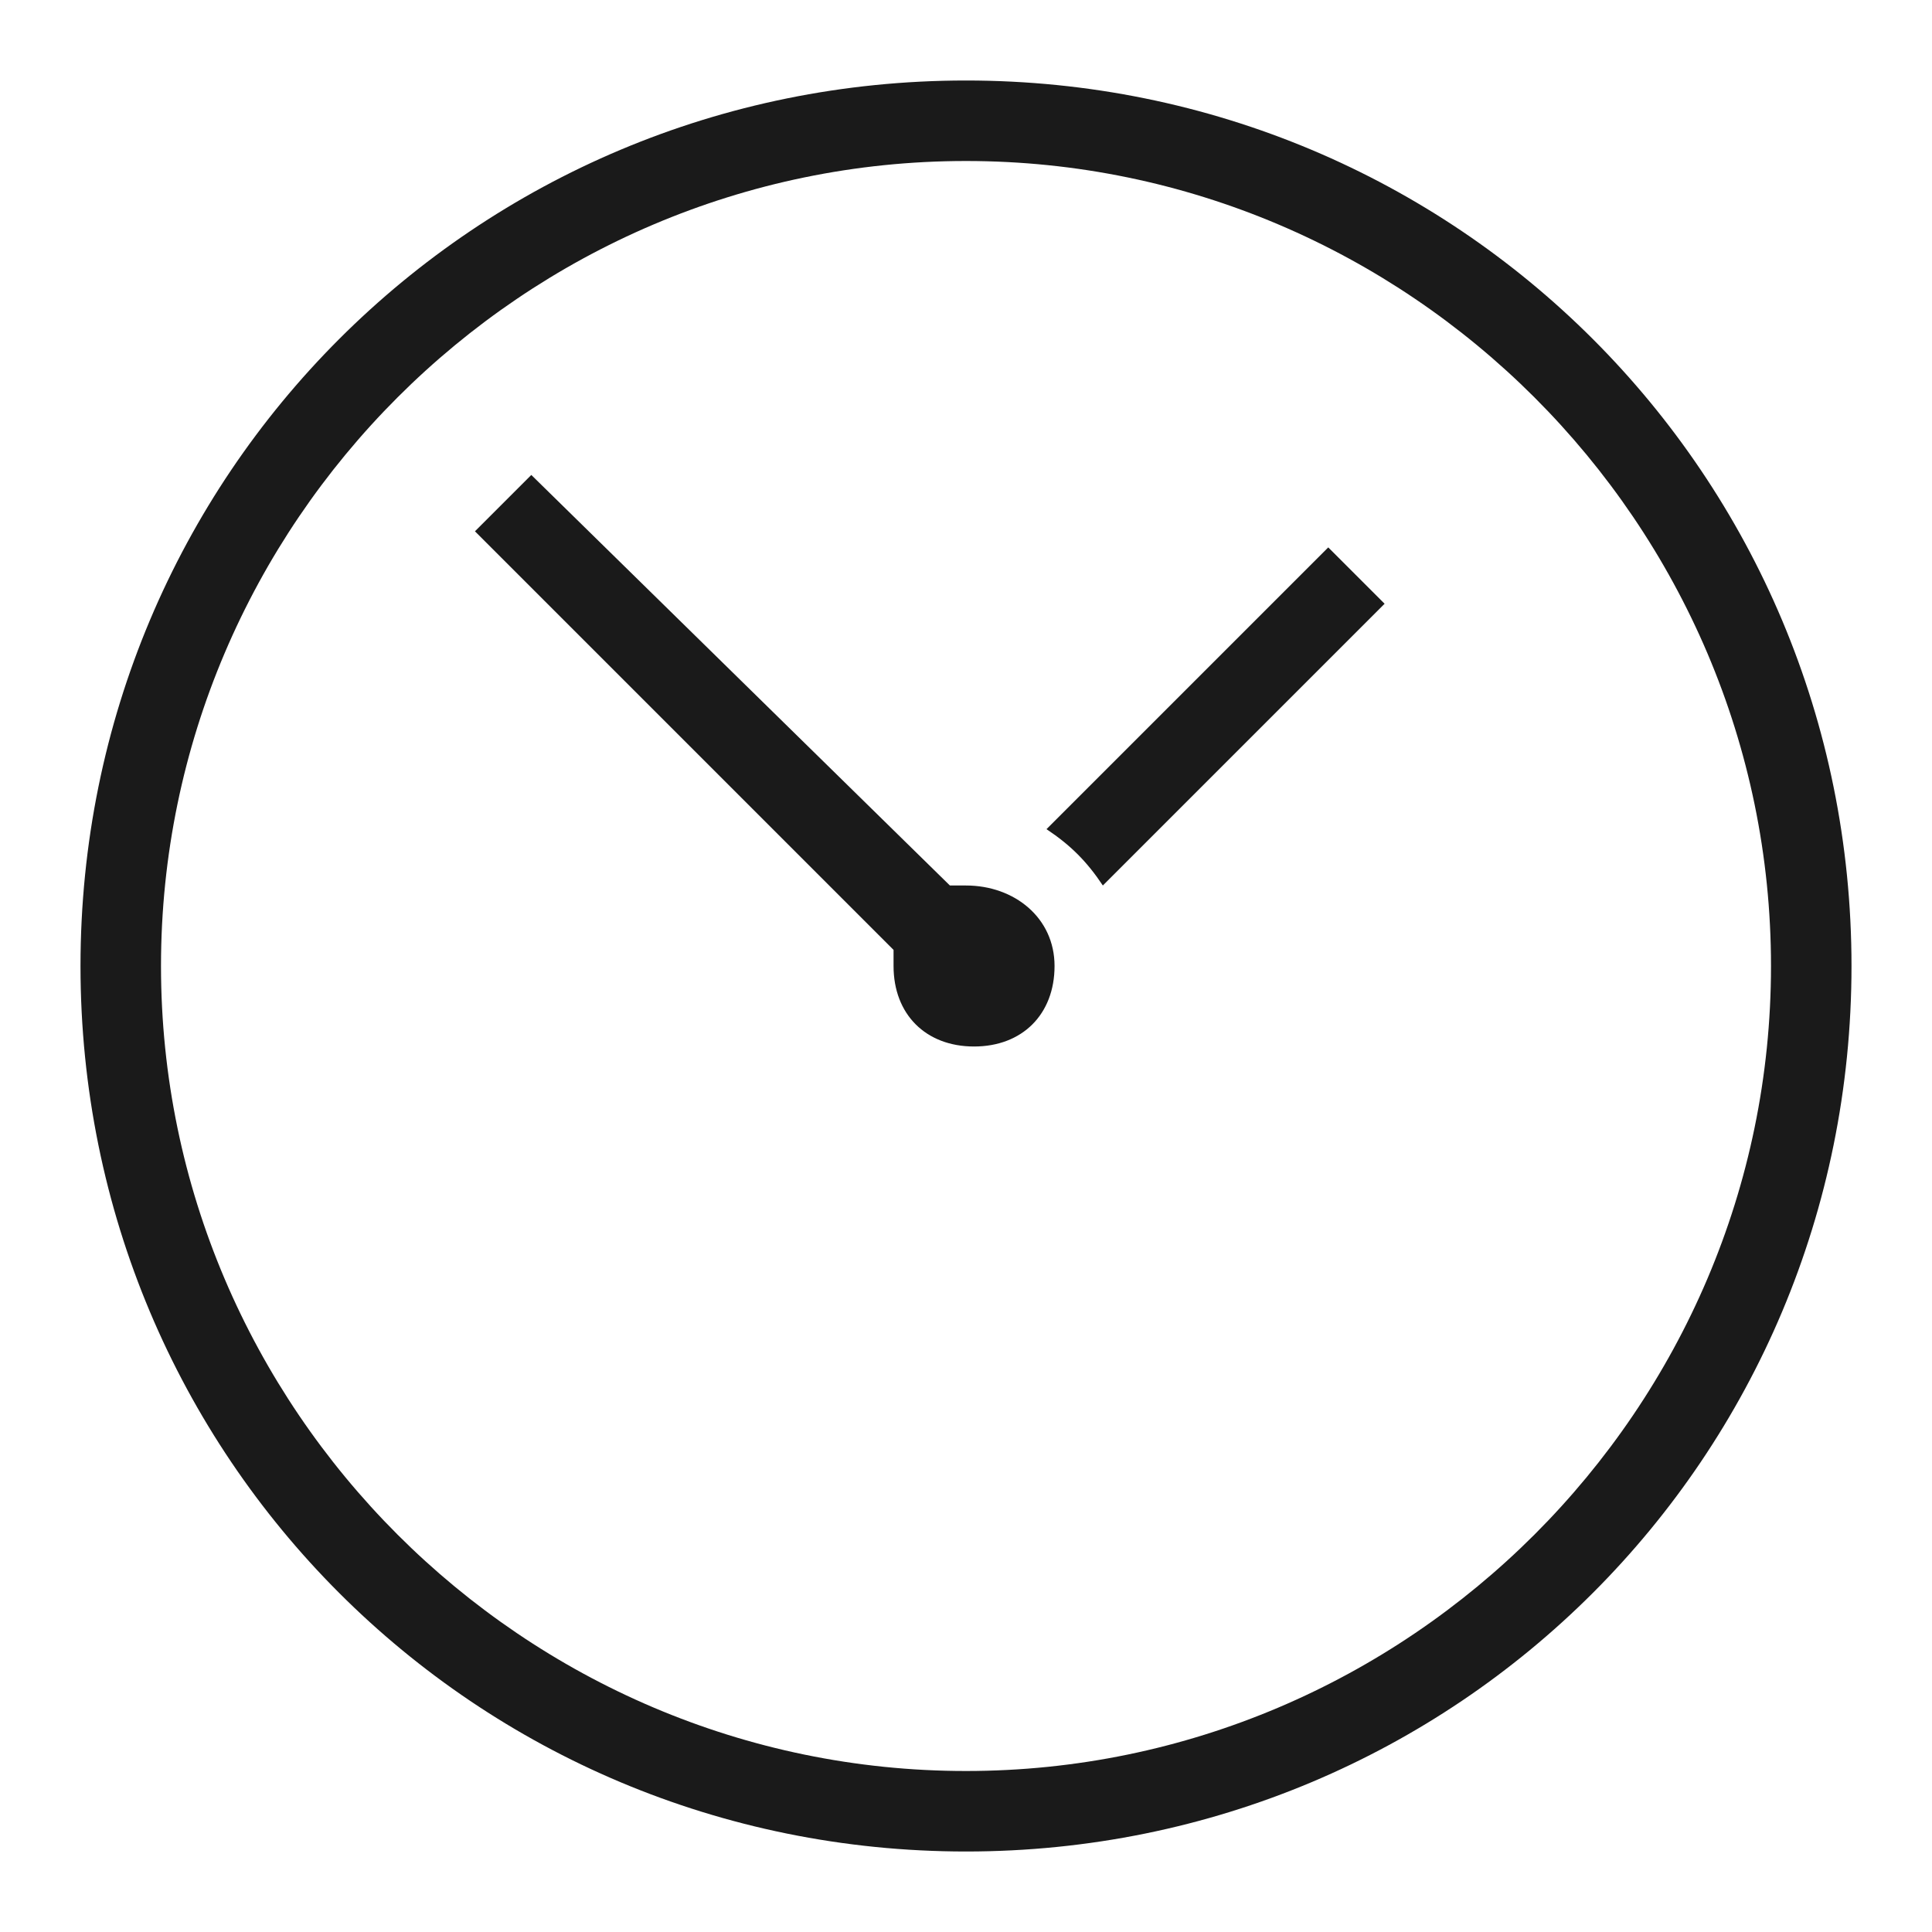 <svg width="48" height="48" viewBox="0 0 48 48" fill="none" xmlns="http://www.w3.org/2000/svg">
<path d="M24 2C11.8 2 2 11.8 2 24C2 36.2 11.8 46 24 46C36.2 46 46 36.2 46 24C46 11.8 36.2 2 24 2ZM24 44C13 44 4 35 4 24C4 13 13 4 24 4C35 4 44 13 44 24C44 35 35 44 24 44ZM24 22C23.8 22 23.6 22 23.6 22L13.2 11.8L11.8 13.2L22.2 23.6C22.2 23.8 22.2 24 22.2 24C22.2 25.2 23 26 24.2 26C25.4 26 26.2 25.2 26.2 24C26.2 22.8 25.2 22 24 22ZM26 20.6C26.6 21 27 21.4 27.4 22L34.4 15L33 13.6L26 20.6Z" fill="#1A1A1A"/>
</svg>
